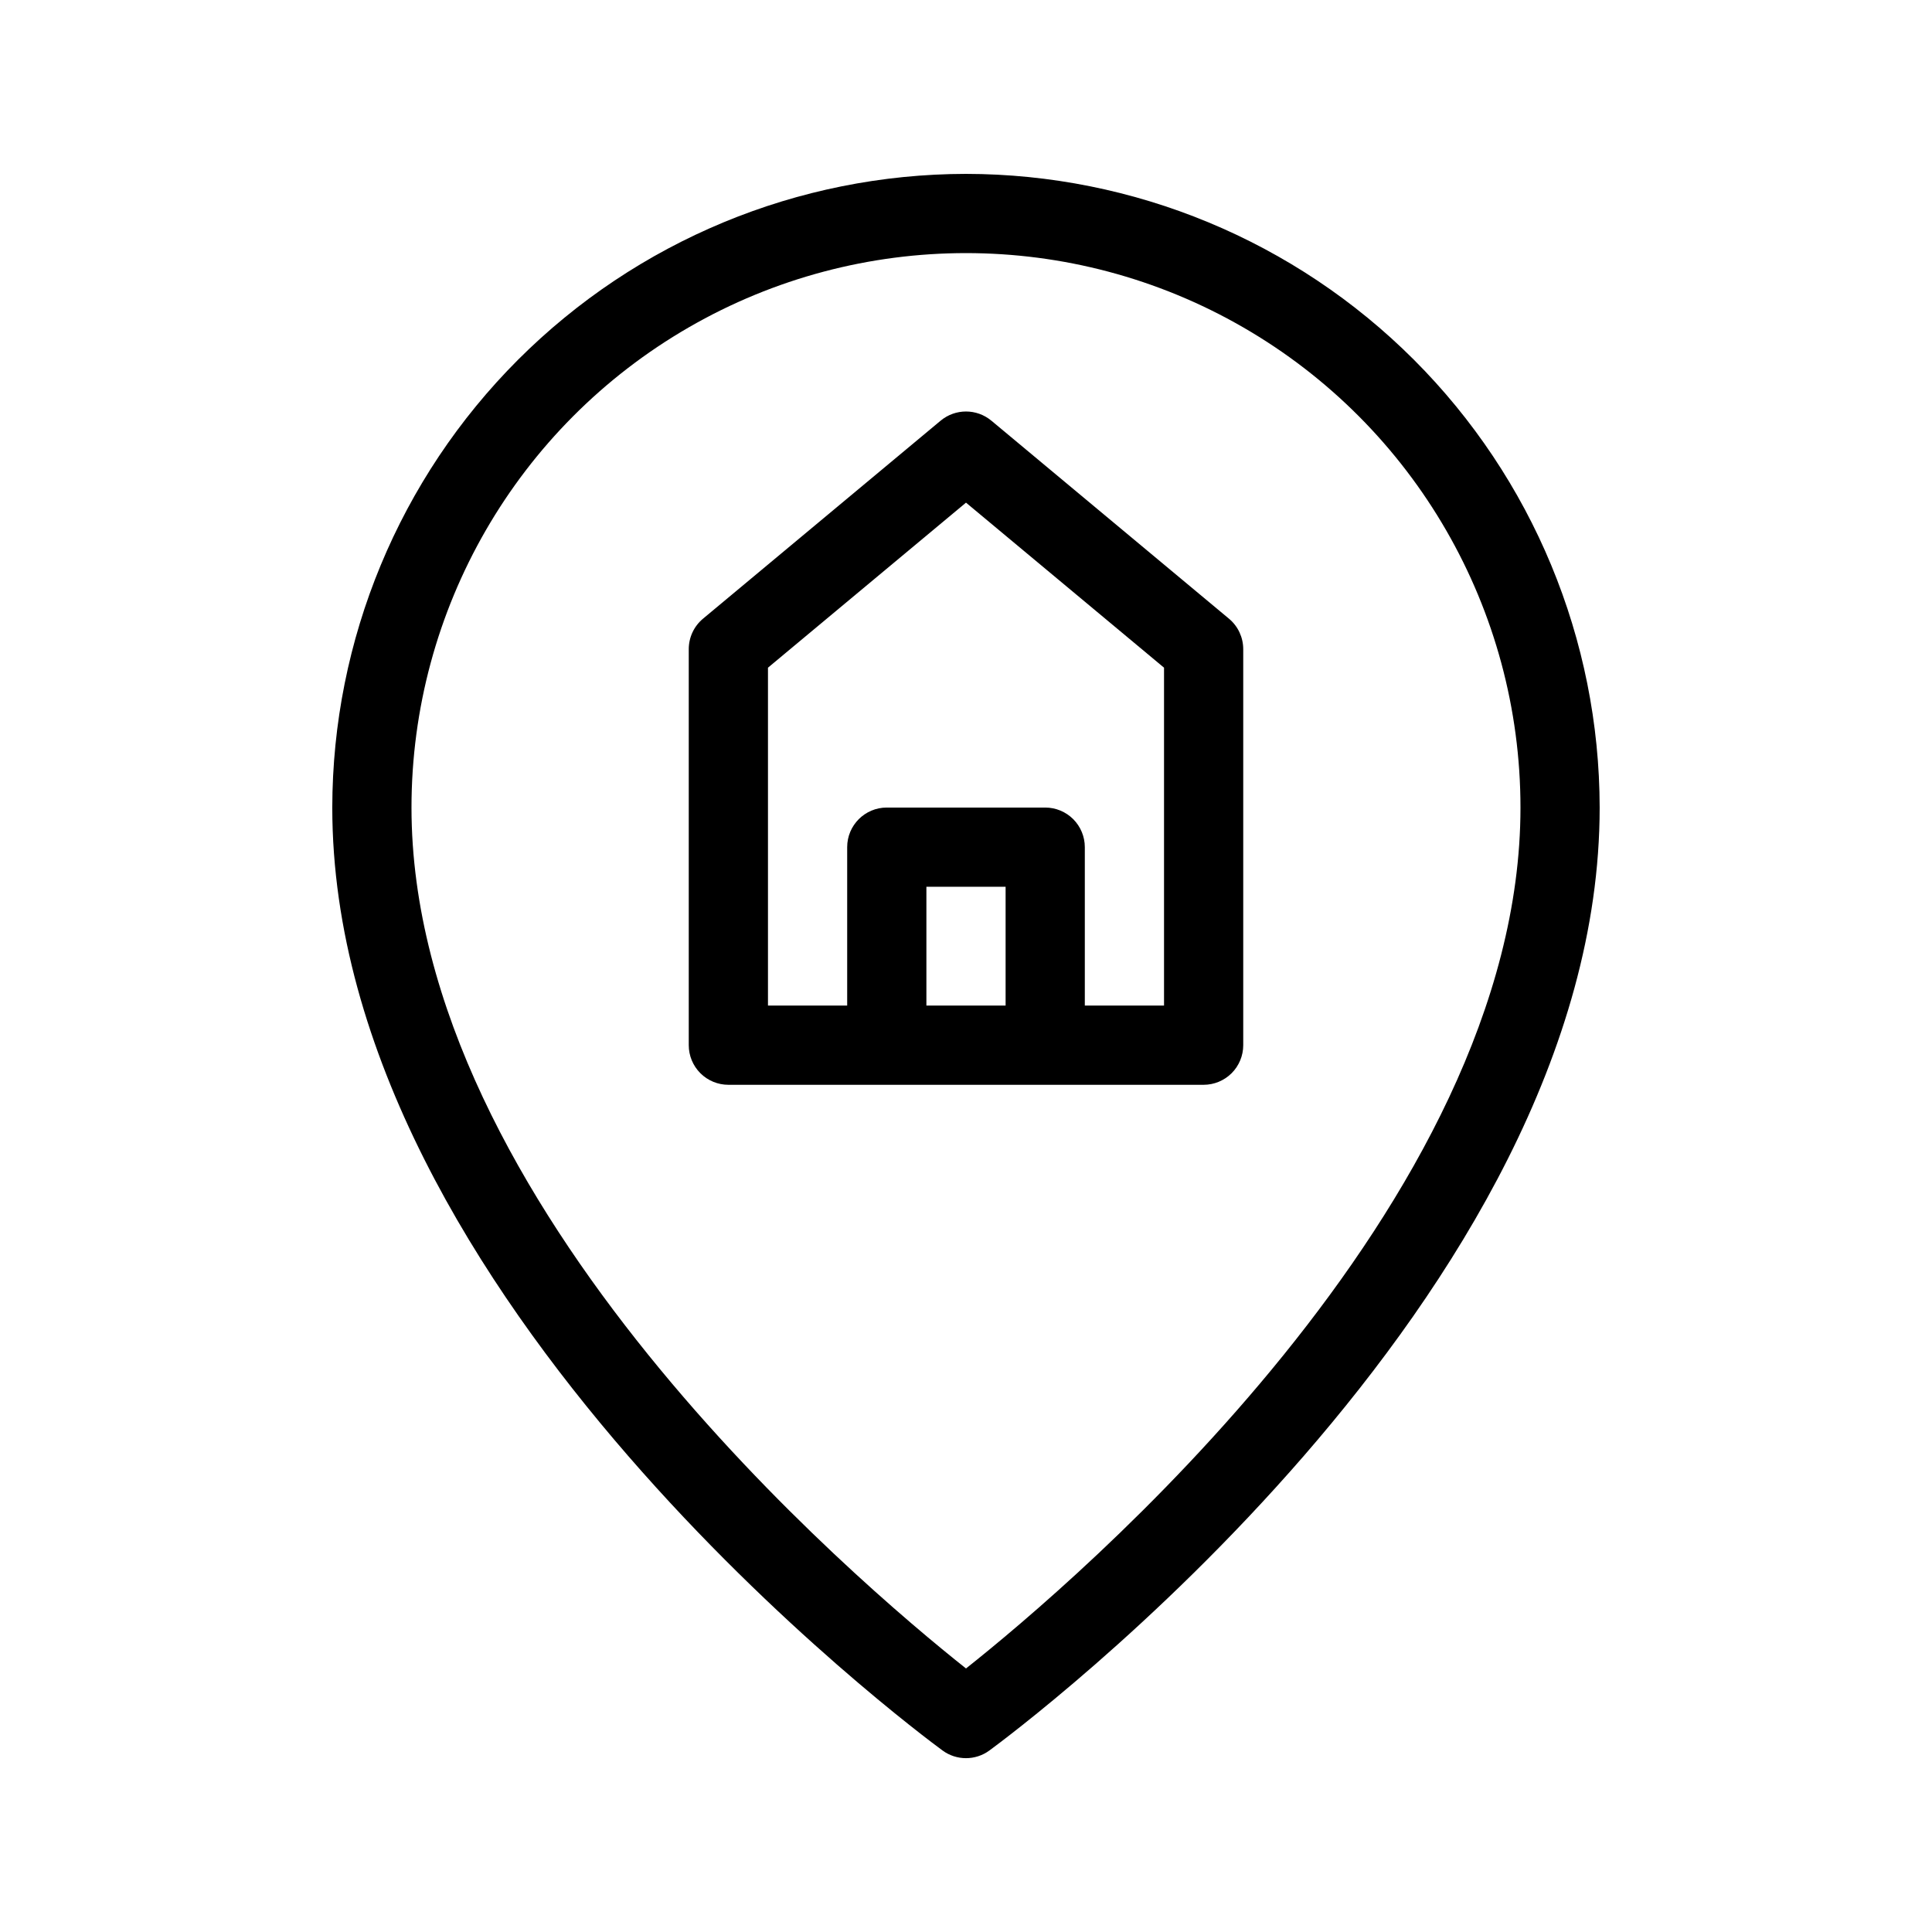 <?xml version="1.0" encoding="UTF-8"?>
<!-- Uploaded to: ICON Repo, www.svgrepo.com, Generator: ICON Repo Mixer Tools -->
<svg fill="#000000" width="800px" height="800px" version="1.1" viewBox="144 144 512 512" xmlns="http://www.w3.org/2000/svg">
 <path d="m400 190.08c-44.527 0.051-87.211 17.762-118.7 49.242-31.48 31.484-49.191 74.172-49.242 118.7 0 129.77 155.12 245.03 161.73 249.88 3.695 2.707 8.719 2.707 12.41 0 6.609-4.848 161.73-120.1 161.73-249.88-0.051-44.523-17.758-87.211-49.242-118.7-31.484-31.48-74.168-49.191-118.69-49.242zm0 396.08c-28.695-22.766-146.95-122.96-146.95-228.14 0-52.5 28.008-101.01 73.473-127.26s101.48-26.25 146.95 0c45.461 26.25 73.469 74.758 73.469 127.26 0 105.18-118.25 205.38-146.94 228.14zm6.719-330.68h-0.004c-3.891-3.238-9.539-3.238-13.434 0l-62.977 52.48c-2.394 1.992-3.777 4.949-3.777 8.066v104.96c0 2.781 1.105 5.453 3.074 7.422 1.969 1.965 4.637 3.074 7.422 3.074h125.95c2.781 0 5.453-1.109 7.422-3.074 1.965-1.969 3.074-4.641 3.074-7.422v-104.96c-0.004-3.117-1.387-6.074-3.781-8.066zm3.777 155.01h-20.992v-31.488h20.992zm41.984 0h-20.992v-41.984c0-2.785-1.109-5.453-3.074-7.422-1.969-1.969-4.641-3.074-7.422-3.074h-41.984c-5.797 0-10.496 4.699-10.496 10.496v41.984h-20.992v-89.547l52.48-43.738 52.48 43.738z"/>
</svg>